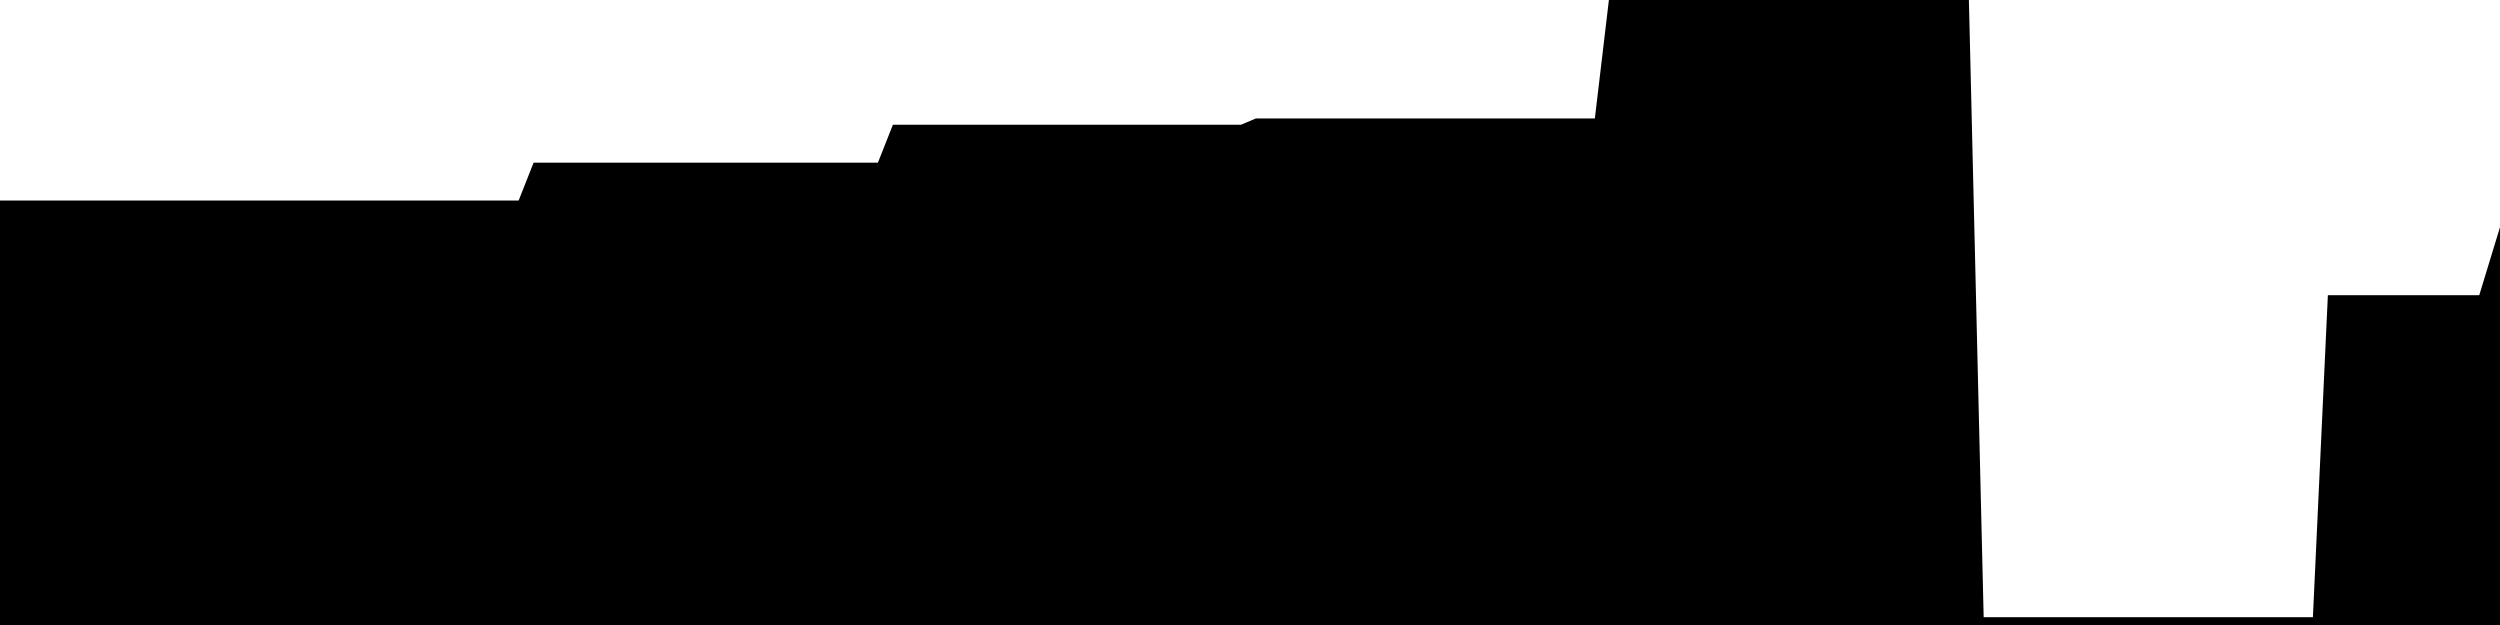 
<svg width="800" height="200" fill="none" xmlns="http://www.w3.org/2000/svg" viewBox="0 0 800 200"
     data-testid="summary-lite-chart">
    <g>
        <defs>
            <linearGradient id="Gradient" gradientTransform="rotate(90)">
                <stop offset="0" stop-opacity="1" stop-color="hsla(0, 100%, 48%, 1)"></stop>
                <stop offset="1" stop-opacity="0" stop-color="hsla(0, 100%, 48%, 1)"></stop>
            </linearGradient>
        </defs>
        <path d="M -20 200  L 0 66.667 L 4.79 66.667 L 9.581 66.667 L 14.371 66.667 L 19.162 66.667 L 23.952 66.667 L 28.743 66.667 L 33.533 66.667 L 38.323 66.667 L 43.114 66.667 L 47.904 66.667 L 52.695 66.667 L 57.485 66.667 L 62.275 66.667 L 67.066 66.667 L 71.856 66.667 L 76.647 66.667 L 81.437 66.667 L 86.228 66.667 L 91.018 66.667 L 95.808 66.667 L 100.599 66.667 L 105.389 66.667 L 110.18 66.667 L 114.97 66.667 L 119.76 66.667 L 124.551 66.667 L 129.341 66.667 L 134.132 66.667 L 138.922 66.667 L 143.713 66.667 L 148.503 66.667 L 153.293 66.667 L 158.084 66.667 L 162.874 66.667 L 167.665 66.667 L 172.455 54.545 L 177.246 54.545 L 182.036 54.545 L 186.826 54.545 L 191.617 54.545 L 196.407 54.545 L 201.198 54.545 L 205.988 54.545 L 210.778 54.545 L 215.569 54.545 L 220.359 54.545 L 225.15 54.545 L 229.94 54.545 L 234.731 54.545 L 239.521 54.545 L 244.311 54.545 L 249.102 54.545 L 253.892 54.545 L 258.683 54.545 L 263.473 54.545 L 268.263 54.545 L 273.054 54.545 L 277.844 54.545 L 282.635 54.545 L 287.425 42.424 L 292.216 42.424 L 297.006 42.424 L 301.796 42.424 L 306.587 42.424 L 311.377 42.424 L 316.168 42.424 L 320.958 42.424 L 325.749 42.424 L 330.539 42.424 L 335.329 42.424 L 340.12 42.424 L 344.91 42.424 L 349.701 42.424 L 354.491 42.424 L 359.281 42.424 L 364.072 42.424 L 368.862 42.424 L 373.653 42.424 L 378.443 42.424 L 383.234 42.424 L 388.024 42.424 L 392.814 42.424 L 397.605 42.424 L 402.395 40.404 L 407.186 40.404 L 411.976 40.404 L 416.766 40.404 L 421.557 40.404 L 426.347 40.404 L 431.138 40.404 L 435.928 40.404 L 440.719 40.404 L 445.509 40.404 L 450.299 40.404 L 455.09 40.404 L 459.88 40.404 L 464.671 40.404 L 469.461 40.404 L 474.251 40.404 L 479.042 40.404 L 483.832 40.404 L 488.623 40.404 L 493.413 40.404 L 498.204 40.404 L 502.994 40.404 L 507.784 40.404 L 512.575 40.404 L 517.365 0 L 522.156 0 L 526.946 0 L 531.737 0 L 536.527 0 L 541.317 0 L 546.108 0 L 550.898 0 L 555.689 0 L 560.479 0 L 565.269 0 L 570.06 0 L 574.85 0 L 579.641 0 L 584.431 0 L 589.222 0 L 594.012 0 L 598.802 0 L 603.593 0 L 608.383 0 L 613.174 0 L 617.964 0 L 622.754 0 L 627.545 0 L 632.335 200 L 637.126 200 L 641.916 200 L 646.707 200 L 651.497 200 L 656.287 200 L 661.078 200 L 665.868 200 L 670.659 200 L 675.449 200 L 680.24 200 L 685.03 200 L 689.82 200 L 694.611 200 L 699.401 200 L 704.192 200 L 708.982 200 L 713.772 200 L 718.563 200 L 723.353 200 L 728.144 200 L 732.934 200 L 737.725 200 L 742.515 200 L 747.305 96.97 L 752.096 96.97 L 756.886 96.97 L 761.677 96.97 L 766.467 96.97 L 771.257 96.97 L 776.048 96.97 L 780.838 96.97 L 785.629 96.97 L 790.419 96.97 L 795.21 96.97L 810,48.485 L810,200"
              fill="url(#Gradient)" fill-opacity="0.25" stroke-width="5" stroke-opacity="1" stroke="hsla(0, 100%, 48%, 1)" data-testid="chart-fill"></path>
    </g>
</svg>